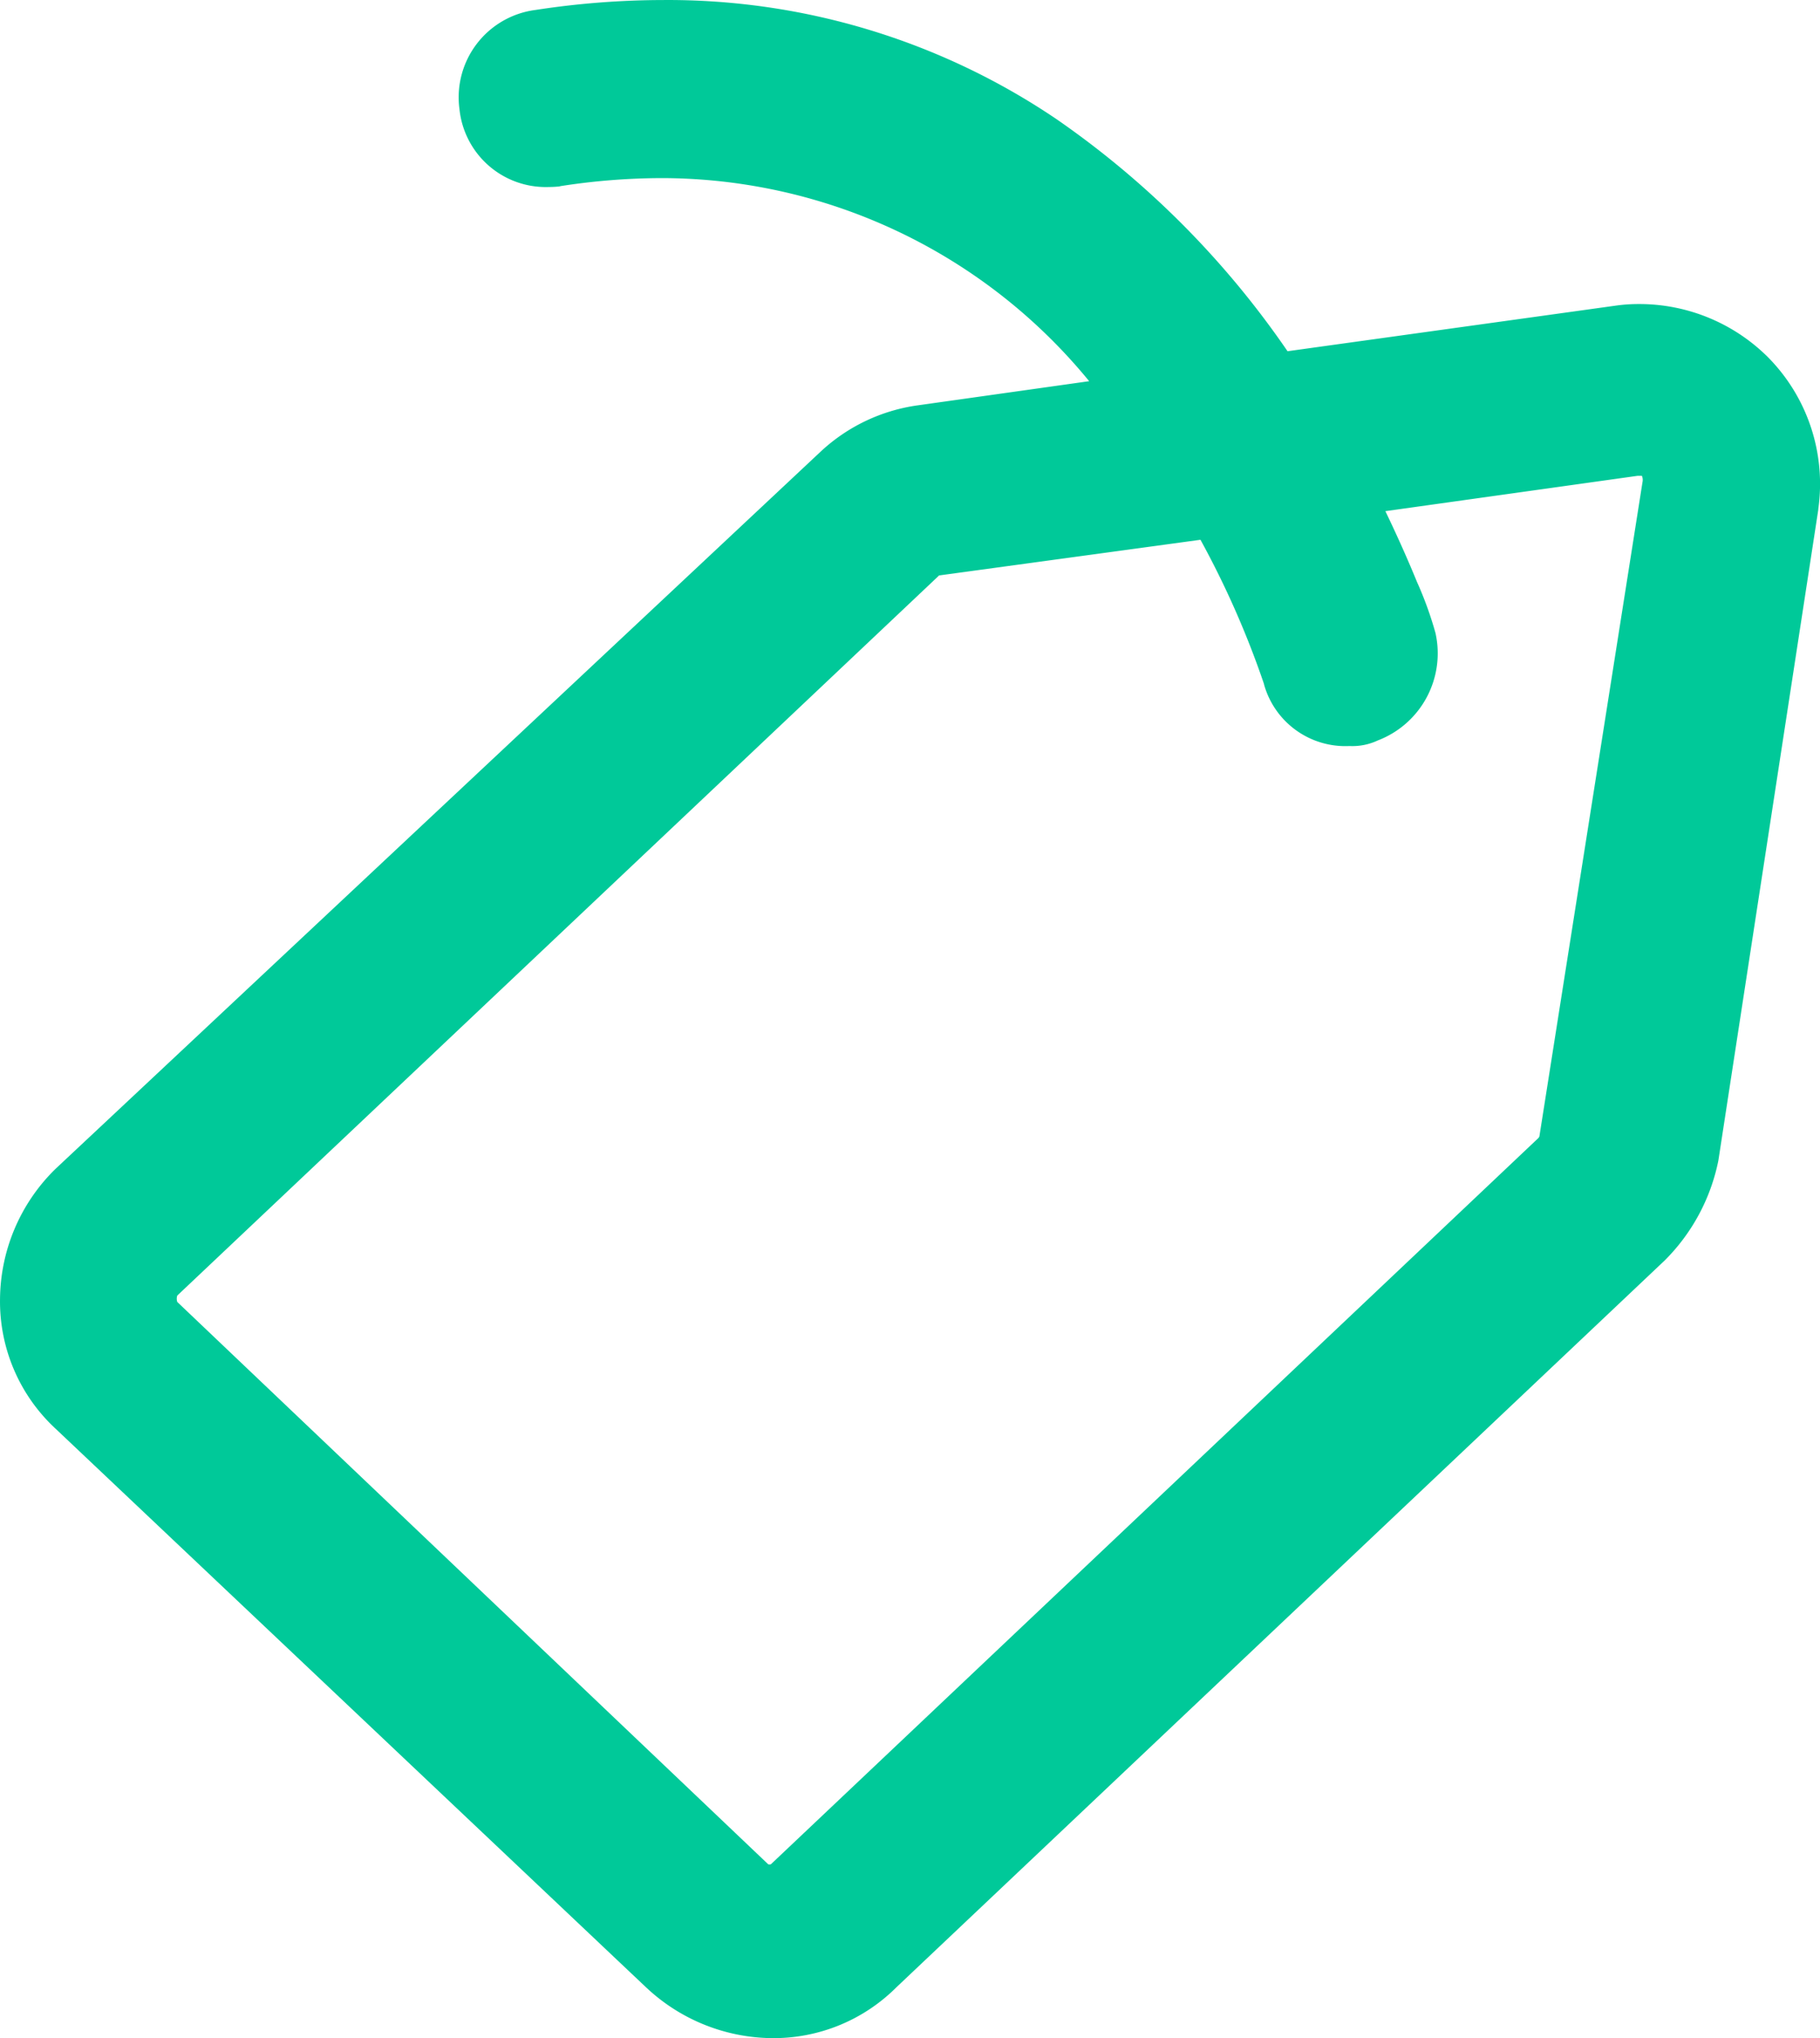 <svg xmlns="http://www.w3.org/2000/svg" width="56.645" height="63.401" viewBox="0 0 56.645 63.401"><g transform="translate(-20733 -12854.299)"><path d="M58,12.1a4.691,4.691,0,0,0-3.9-1.3L43.3,12.3C39.3,6.4,32.2-.2,20.5,1.6a1.733,1.733,0,0,0-1.5,2,1.733,1.733,0,0,0,2,1.5c9.1-1.4,14.9,3.1,18.5,7.8l-7.1,1a4.523,4.523,0,0,0-2.5,1.2L6.1,37.4a4.706,4.706,0,0,0-1.4,3.3A4.374,4.374,0,0,0,6.1,44L24.5,61.4a4.816,4.816,0,0,0,3.2,1.3,4.377,4.377,0,0,0,3.2-1.3L54.8,38.8a5.1,5.1,0,0,0,1.4-2.6L59.3,16A4.587,4.587,0,0,0,58,12.1Zm-2.2,3.4L52.6,35.8a1.141,1.141,0,0,1-.3.6h0L28.4,59a1.087,1.087,0,0,1-1.5,0L8.5,41.5a1.217,1.217,0,0,1,0-1.6L32.2,17.5a.864.864,0,0,1,.6-.3L41.6,16A29.056,29.056,0,0,1,44,21.3a1.631,1.631,0,0,0,1.7,1.2.9.9,0,0,0,.5-.1,1.906,1.906,0,0,0,1.2-2.2,31.358,31.358,0,0,0-2.1-4.8l9.3-1.3h.2a1.49,1.49,0,0,1,.8.3A1.815,1.815,0,0,1,55.8,15.5Z" transform="translate(20729.301 12854)" fill="#00c999"/><path d="M24.331.3A21.581,21.581,0,0,1,36.588,4.01a28.011,28.011,0,0,1,7.184,7.215L53.962,9.81a5.107,5.107,0,0,1,.755-.053,5.674,5.674,0,0,1,3.99,1.636,5.6,5.6,0,0,1,1.584,4.739l0,.02L57.181,36.4a6.076,6.076,0,0,1-1.673,3.111l-.02.019L31.6,62.117A5.406,5.406,0,0,1,27.7,63.7a5.786,5.786,0,0,1-3.864-1.553l-.023-.021L5.423,44.737A5.388,5.388,0,0,1,3.7,40.7a5.724,5.724,0,0,1,1.693-4.007l.023-.023,23.833-22.33a5.546,5.546,0,0,1,3.03-1.434l5.319-.749a17.218,17.218,0,0,0-13.3-6.318,20.75,20.75,0,0,0-3.142.248L21.1,6.1c-.1.01-.211.016-.315.016A2.7,2.7,0,0,1,18,3.7,2.741,2.741,0,0,1,20.371.608,26.286,26.286,0,0,1,24.331.3Zm18.49,13.078-.349-.515C37.72,5.852,31.617,2.3,24.331,2.3a24.293,24.293,0,0,0-3.679.29L20.6,2.6A.75.75,0,0,0,20,3.5a.721.721,0,0,0,.789.61c.031,0,.063,0,.094,0a22.737,22.737,0,0,1,3.415-.267,18.5,18.5,0,0,1,9.652,2.632,22.971,22.971,0,0,1,6.348,5.819l1.041,1.359L32.5,14.9a3.487,3.487,0,0,0-1.932.95L6.8,38.118A3.71,3.71,0,0,0,5.7,40.7a3.388,3.388,0,0,0,1.064,2.553l.023.021L25.175,60.662A3.86,3.86,0,0,0,27.7,61.7a3.357,3.357,0,0,0,2.493-1.007l.02-.019L54.1,38.084a4.083,4.083,0,0,0,1.113-2.059L58.31,15.859a3.565,3.565,0,0,0-1.017-3.051,3.711,3.711,0,0,0-2.576-1.051,3.377,3.377,0,0,0-.476.033ZM54.53,13.1h.27a2.129,2.129,0,0,1,1.181.366l.068.041.37.185.129.392c.011.033.03.081.051.132a2.434,2.434,0,0,1,.186,1.458L53.6,35.907a2.148,2.148,0,0,1-.588,1.2l-.02.019L29.1,59.719a2.088,2.088,0,0,1-2.892,0L7.793,42.207a2.212,2.212,0,0,1,0-3.014l.02-.02L31.5,16.782a1.851,1.851,0,0,1,1.211-.58l9.418-1.284.335.586a30.9,30.9,0,0,1,2.468,5.442l.025.075.009.037a.667.667,0,0,0,.73.443h.064l.052-.026.067-.022a.9.9,0,0,0,.54-1.034l-.006-.026a33.914,33.914,0,0,0-2.006-4.53l-.651-1.255Zm.267,2H54.67l-7.853,1.1c.436.906.763,1.662.983,2.2a11.275,11.275,0,0,1,.576,1.589h0a2.9,2.9,0,0,1-1.794,3.343,1.861,1.861,0,0,1-.882.174,2.627,2.627,0,0,1-2.66-1.917l0-.01a28.266,28.266,0,0,0-1.978-4.489l-8.137,1.11-.015.015-.02.02L9.217,40.6a.312.312,0,0,0,0,.2l18.39,17.491a.126.126,0,0,0,.043.007.1.1,0,0,0,.046-.009l.017-.017L51.58,35.7c.01-.013.021-.031.03-.047L54.819,15.3A.319.319,0,0,0,54.8,15.1Z" transform="translate(20729.301 12854)" fill="#00c999"/></g></svg>